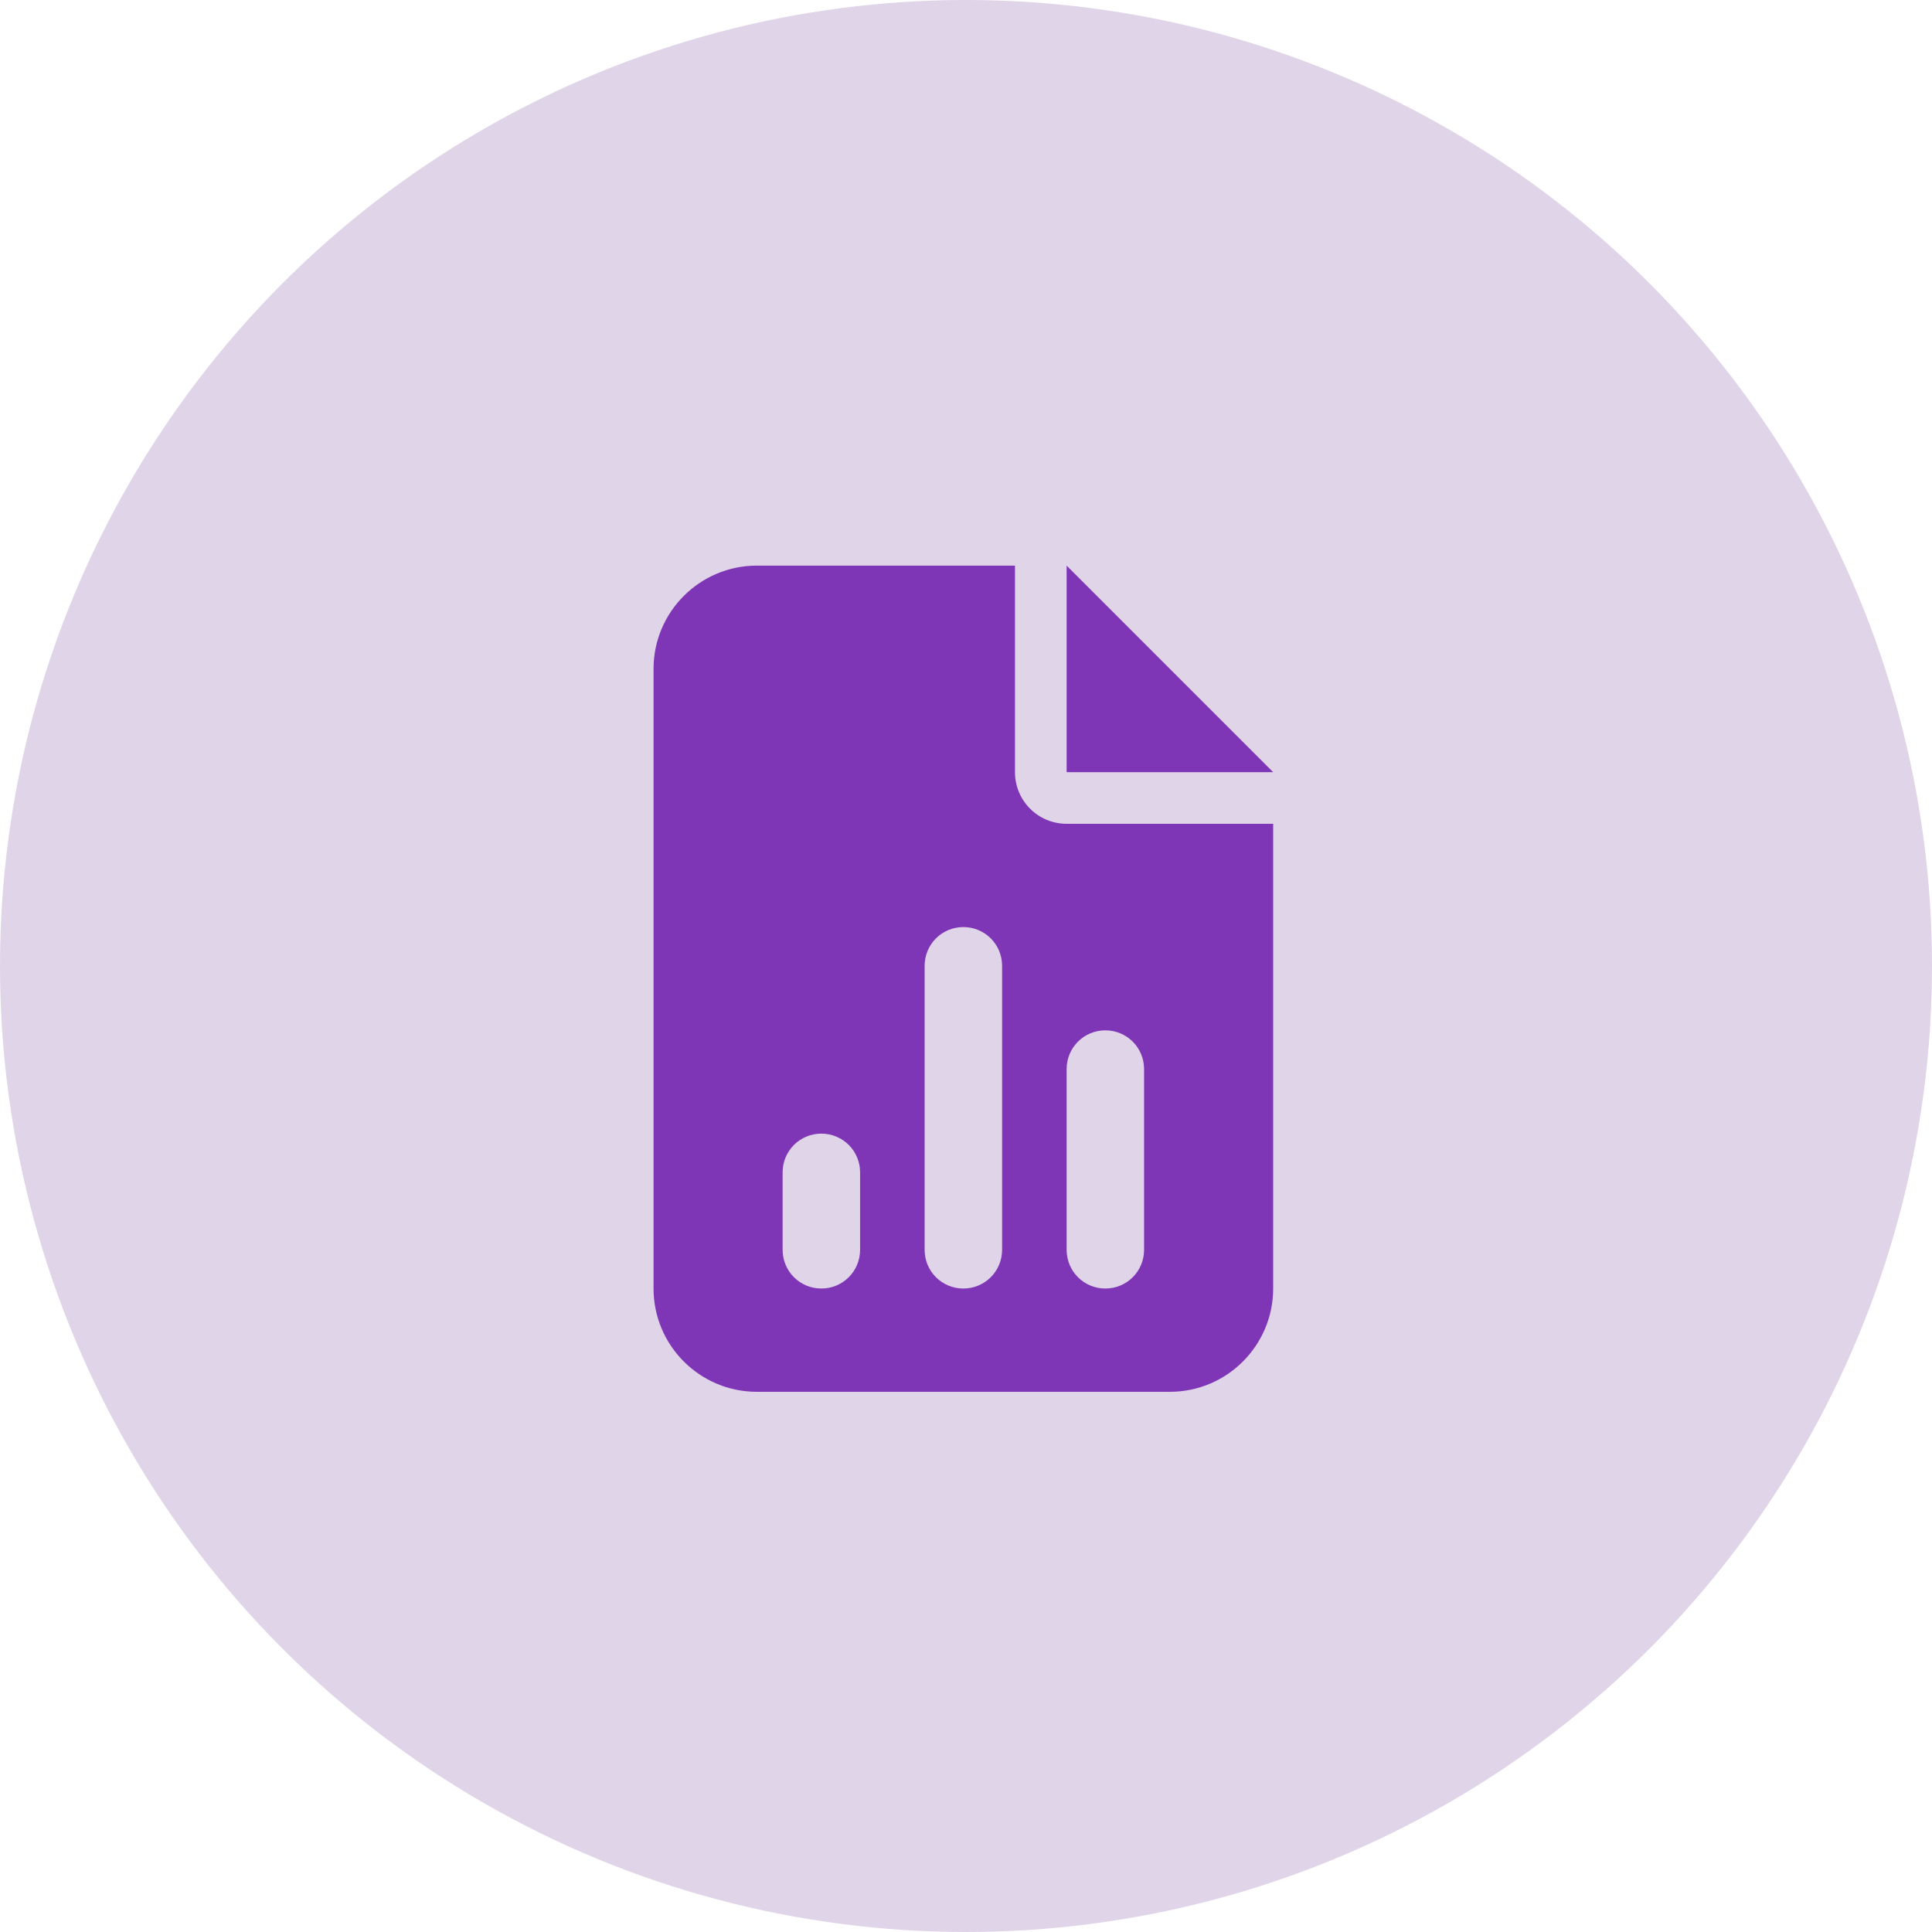 <svg xmlns="http://www.w3.org/2000/svg" width="152" height="152" viewBox="0 0 152 152" fill="none"><circle cx="76" cy="76" r="76" fill="#E0D4E9"></circle><path d="M59.542 44.5C55.06 44.5 51.417 48.144 51.417 52.625V101.375C51.417 105.856 55.06 109.5 59.542 109.5H92.042C96.523 109.5 100.167 105.856 100.167 101.375V64.812H83.917C81.67 64.812 79.854 62.997 79.854 60.75V44.5H59.542ZM83.917 44.5V60.75H100.167L83.917 44.5ZM78.839 75.984V98.328C78.839 100.017 77.48 101.375 75.792 101.375C74.103 101.375 72.745 100.017 72.745 98.328V75.984C72.745 74.296 74.103 72.938 75.792 72.938C77.48 72.938 78.839 74.296 78.839 75.984ZM90.01 84.109V98.328C90.01 100.017 88.652 101.375 86.964 101.375C85.275 101.375 83.917 100.017 83.917 98.328V84.109C83.917 82.421 85.275 81.062 86.964 81.062C88.652 81.062 90.01 82.421 90.01 84.109ZM67.667 92.234V98.328C67.667 100.017 66.308 101.375 64.62 101.375C62.931 101.375 61.573 100.017 61.573 98.328V92.234C61.573 90.546 62.931 89.188 64.62 89.188C66.308 89.188 67.667 90.546 67.667 92.234Z" fill="#7E36B6"></path></svg>